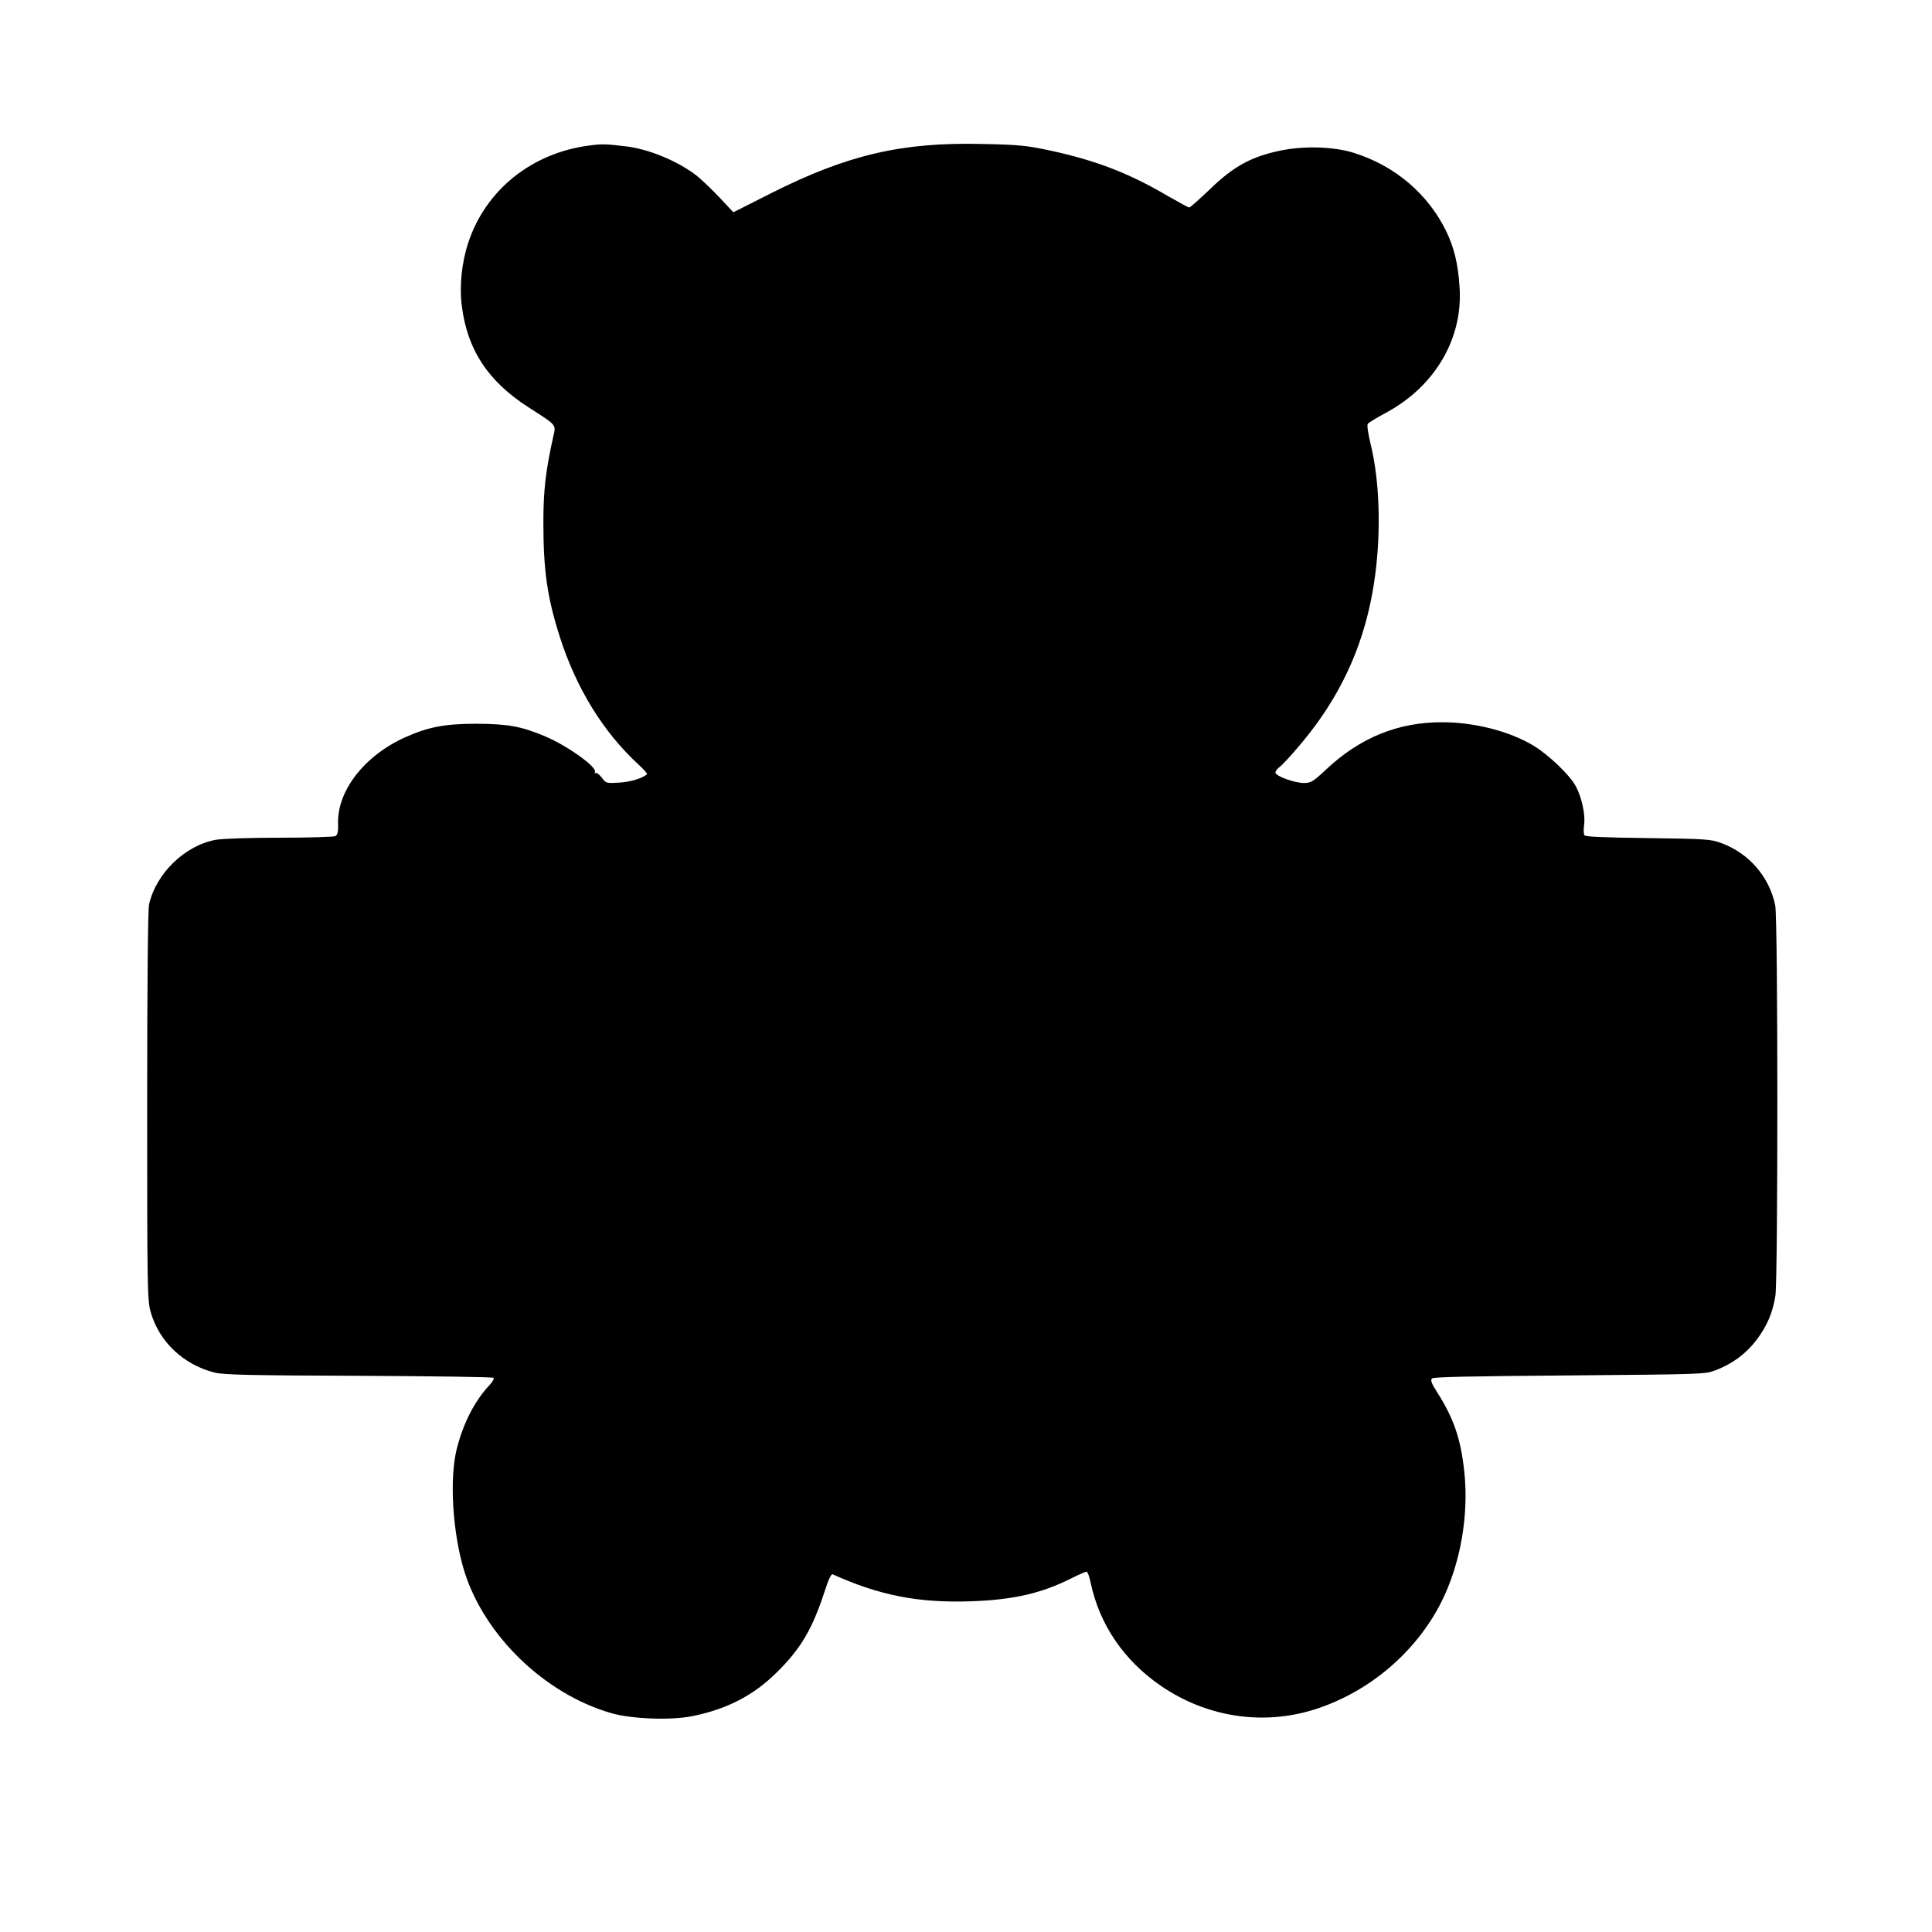 <?xml version="1.0" encoding="UTF-8" standalone="yes"?>
<svg version="1.0" xmlns="http://www.w3.org/2000/svg" width="1024" height="1024" viewBox="0 0 1024 1024" preserveAspectRatio="xMidYMid meet">
  <g transform="translate(0,1024) scale(0.1,-0.1)" fill="#000000" stroke="none">
    <path d="M3125 9469 c-306 -39 -551 -236 -643 -515 -35 -106 -48 -232 -34
-337 29 -231 139 -398 352 -535 155 -100 147 -90 132 -158 -40 -180 -52 -283
-52 -454 0 -254 21 -399 87 -605 87 -273 231 -506 417 -677 28 -26 48 -49 46
-51 -24 -22 -87 -41 -146 -45 -71 -4 -72 -4 -94 26 -13 17 -28 28 -33 25 -6
-3 -7 -1 -4 4 16 25 -147 142 -268 192 -124 52 -194 64 -360 65 -166 0 -257
-17 -380 -73 -218 -99 -362 -288 -353 -464 1 -33 -3 -51 -13 -58 -7 -5 -140
-9 -295 -9 -158 0 -306 -5 -340 -11 -164 -30 -317 -178 -354 -343 -6 -29 -10
-411 -10 -1068 0 -965 1 -1027 18 -1090 45 -159 173 -281 340 -323 46 -12 193
-15 764 -17 388 -2 710 -6 714 -11 4 -4 -6 -22 -23 -40 -77 -82 -138 -201
-172 -336 -40 -159 -22 -445 39 -646 106 -343 426 -653 780 -755 106 -31 316
-39 429 -16 184 37 325 110 447 231 129 127 189 230 254 428 20 63 36 97 43
93 250 -113 457 -153 737 -143 222 8 370 42 527 121 40 20 77 36 82 36 5 0 15
-25 21 -56 47 -225 178 -417 377 -552 243 -165 541 -209 815 -121 286 92 534
303 668 569 101 202 146 460 121 691 -19 175 -56 283 -147 425 -27 42 -33 59
-24 68 8 8 208 12 728 16 704 6 718 6 774 27 90 34 162 88 218 161 56 75 85
142 100 234 14 91 14 2000 -1 2070 -32 152 -139 276 -287 330 -53 20 -81 22
-387 26 -236 3 -332 7 -337 15 -5 7 -5 31 -2 53 8 55 -12 147 -44 207 -31 59
-148 170 -226 216 -127 76 -312 123 -481 123 -233 1 -436 -81 -616 -250 -69
-65 -81 -72 -118 -72 -50 0 -151 37 -151 55 0 8 10 21 21 29 12 8 57 56 100
107 259 302 392 633 421 1043 14 203 1 406 -37 560 -14 60 -21 104 -15 110 4
6 49 33 99 60 258 140 406 393 387 665 -8 124 -29 209 -71 296 -97 198 -272
347 -490 415 -105 33 -263 38 -388 12 -154 -32 -248 -83 -372 -203 -57 -54
-107 -99 -112 -99 -4 0 -55 28 -113 61 -207 122 -383 189 -623 241 -126 27
-166 31 -363 35 -423 10 -711 -57 -1113 -259 l-204 -103 -76 81 c-42 44 -98
98 -125 118 -98 74 -249 136 -366 150 -109 13 -126 14 -195 5z"/>
  </g>
</svg>